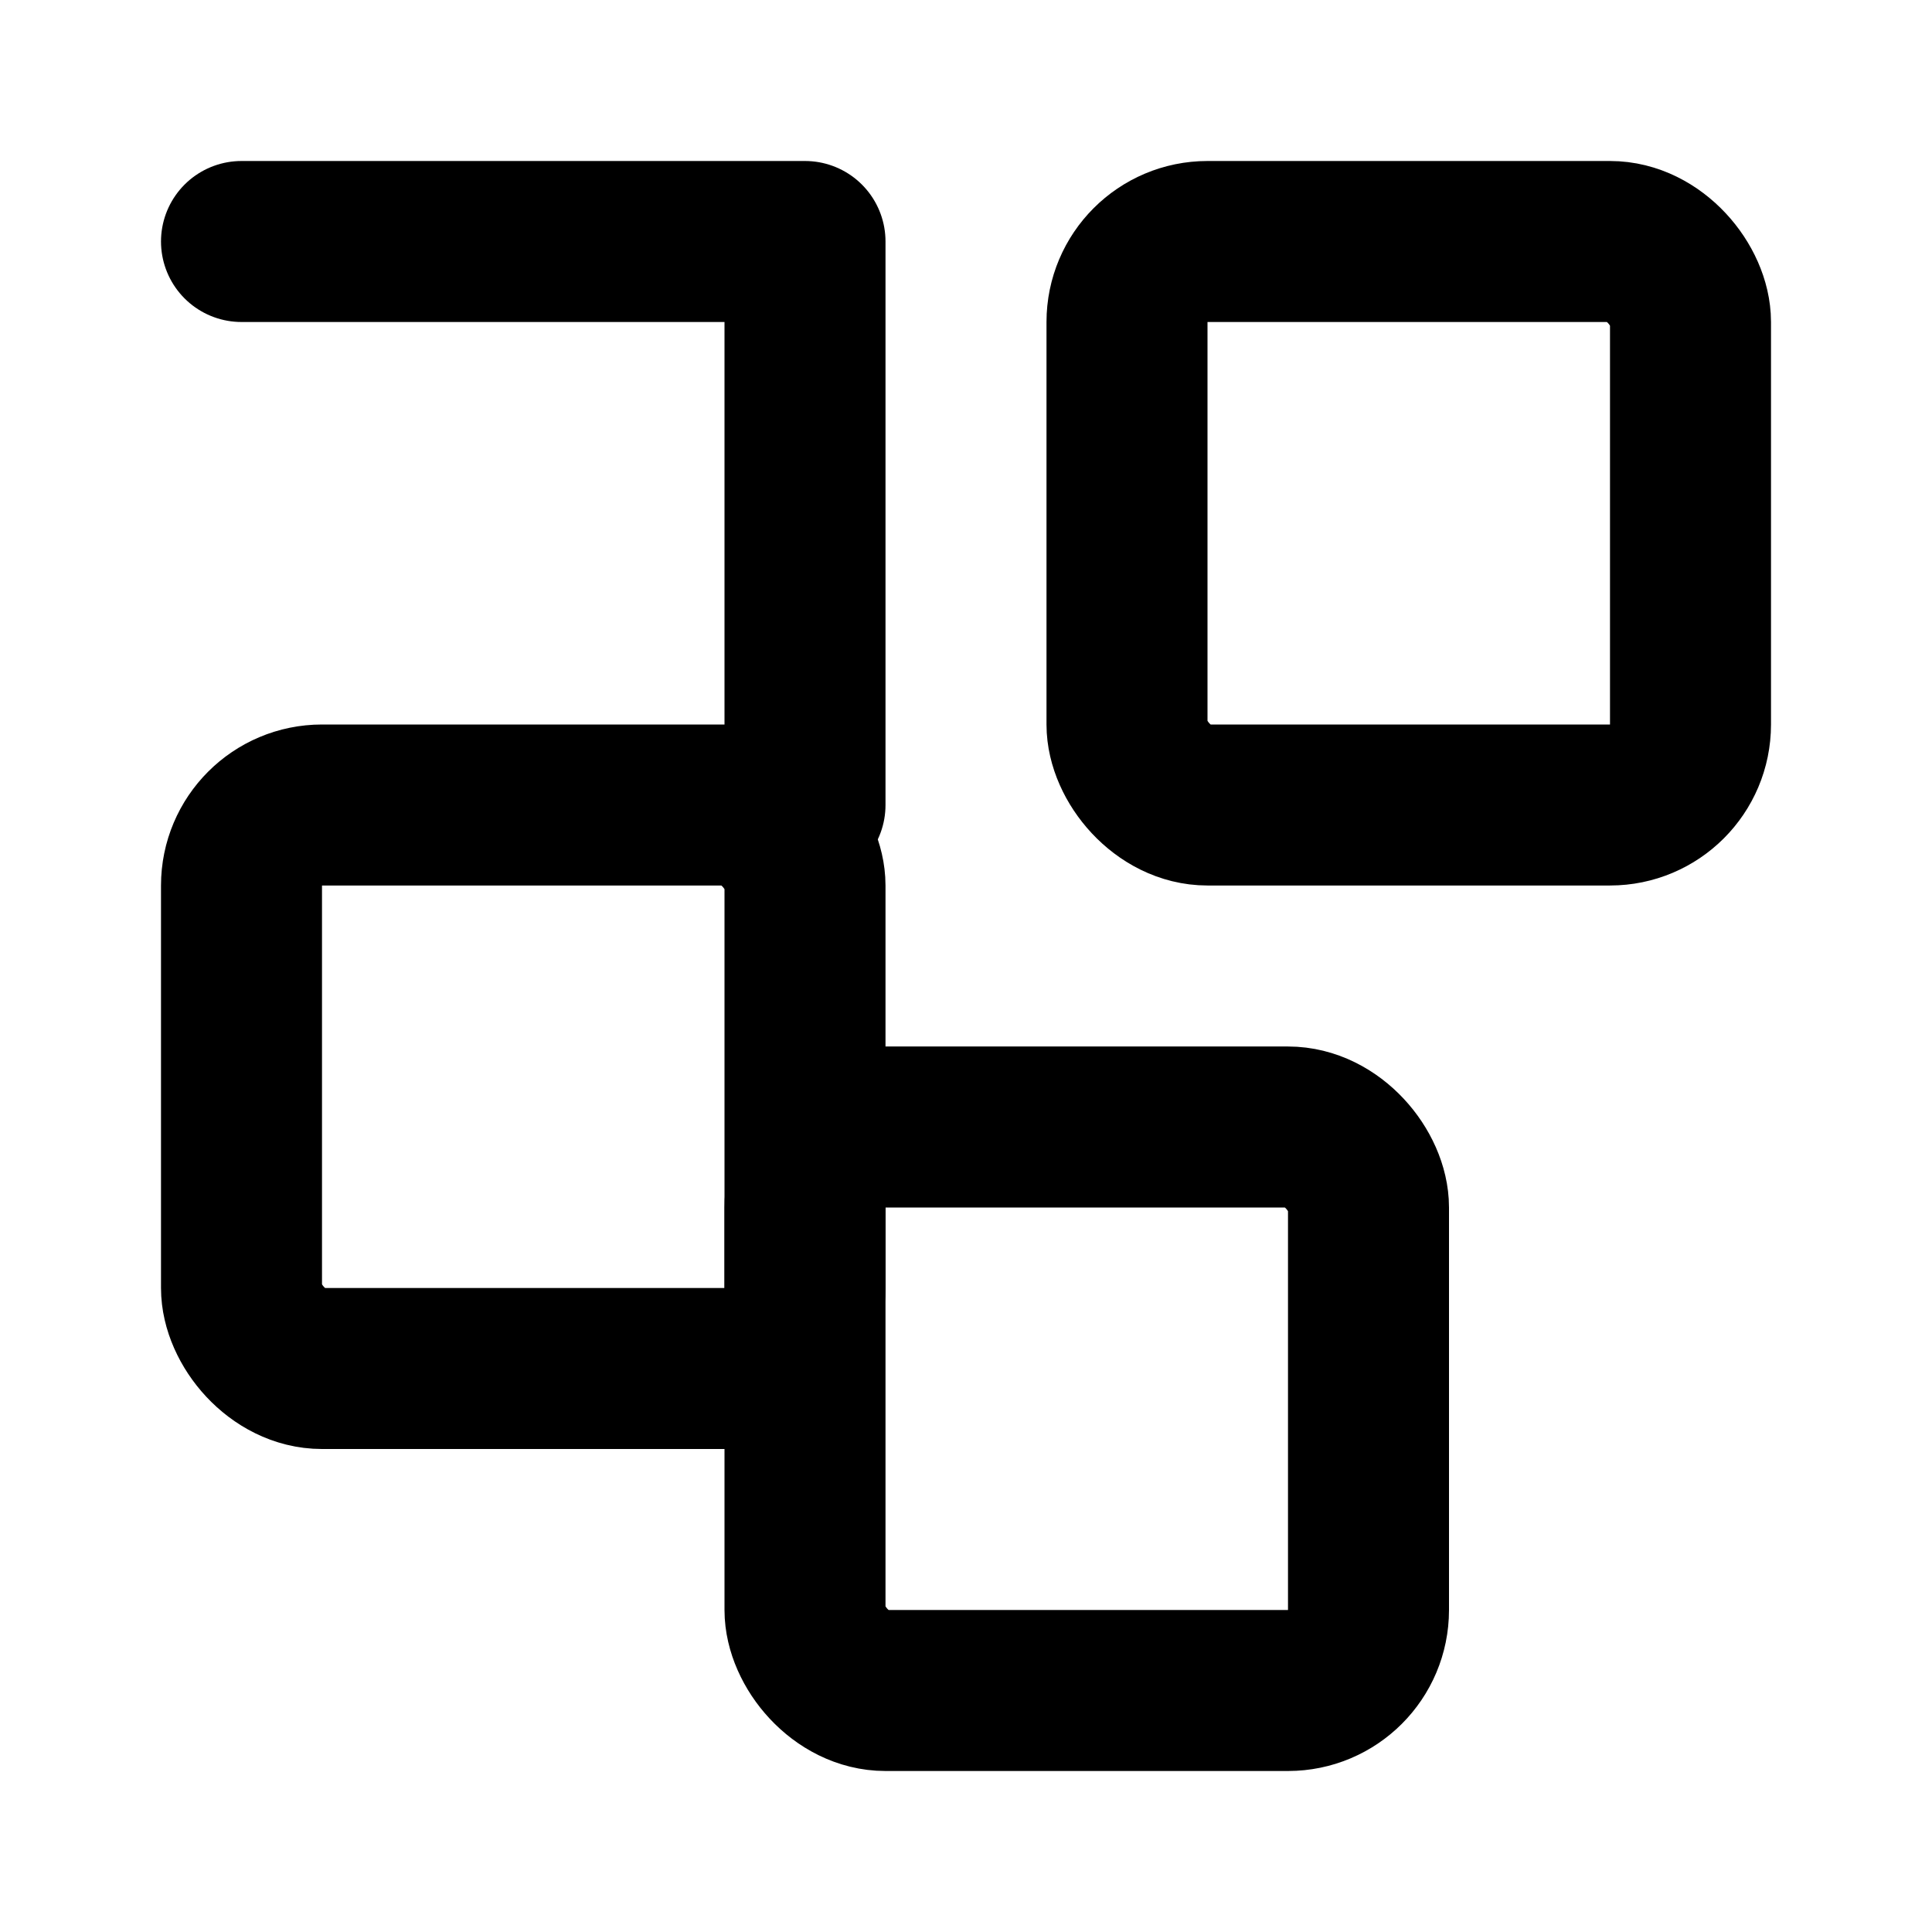 <svg xmlns="http://www.w3.org/2000/svg" width="24" height="24" viewBox="0 0 24 24" fill="none" stroke="currentColor" stroke-width="2" stroke-linecap="round" stroke-linejoin="round" class="lucide lucide-blocks">
  <rect x="14" y="3" width="7" height="7" rx="1" />
  <rect x="10" y="14" width="7" height="7" rx="1" />
  <rect x="3" y="10" width="7" height="7" rx="1" />
  <path d="M3 3h7v7" />
</svg>